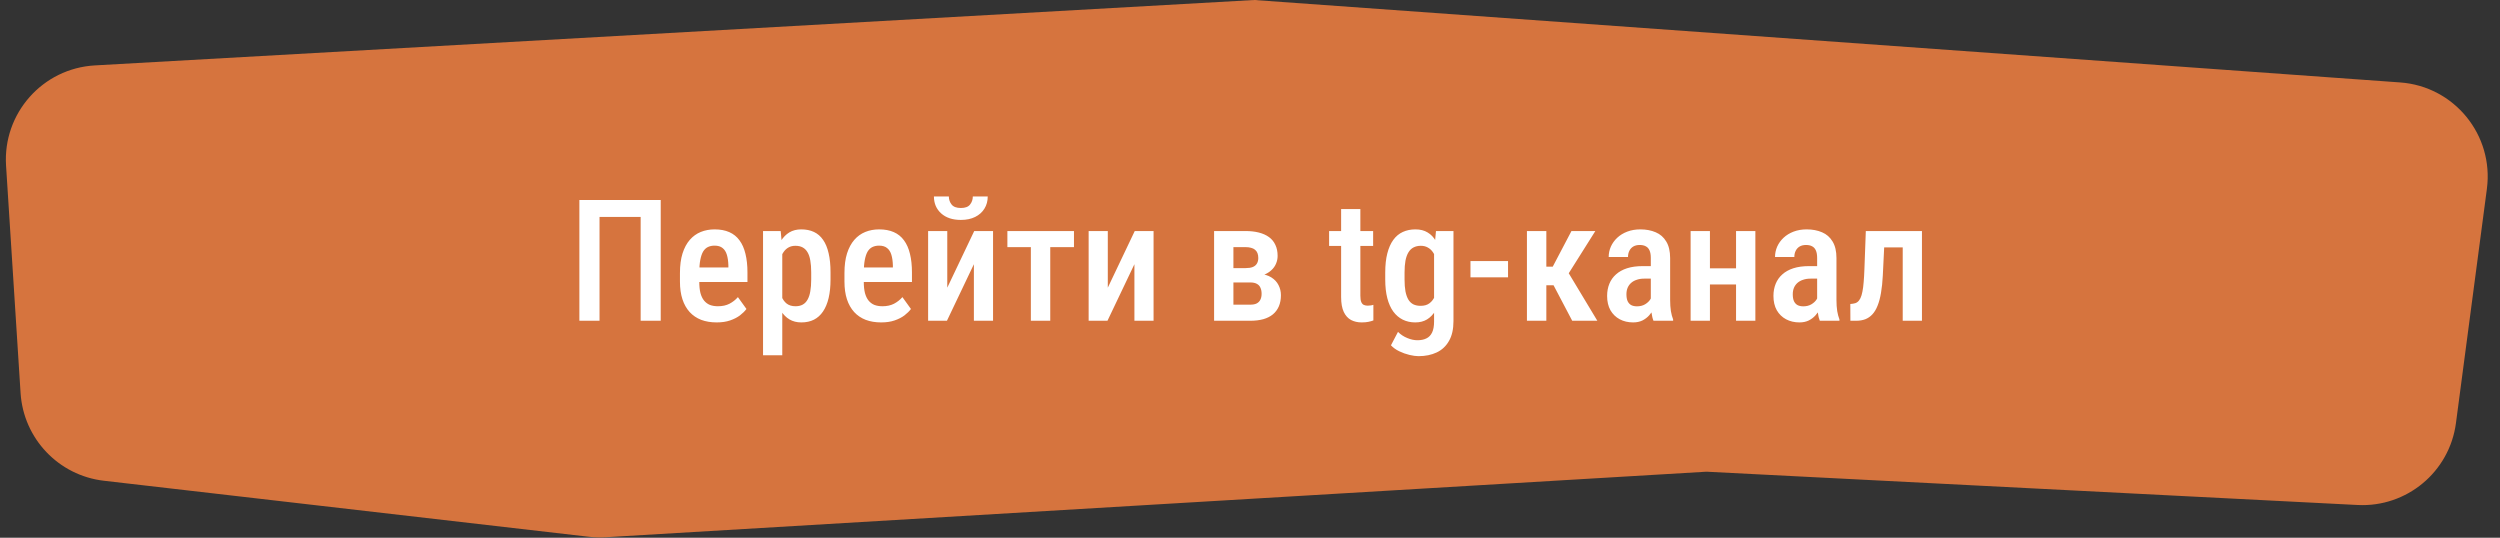 <?xml version="1.0" encoding="UTF-8"?> <svg xmlns="http://www.w3.org/2000/svg" width="265" height="57" viewBox="0 0 265 57" fill="none"><rect x="0" y="0" width="265" height="57" fill="#333333" stroke="none"/> <path d="M0.642 17.554C0.288 12.013 4.515 7.245 10.058 6.933L132.952 0L254.414 8.738C260.156 9.151 264.364 14.315 263.61 20.022L260.33 44.852C259.647 50.019 255.11 53.795 249.905 53.529L180.887 50L64.184 56.948C63.603 56.983 63.02 56.966 62.442 56.9L11.013 50.959C6.208 50.404 2.489 46.489 2.181 41.662L0.642 17.554Z" fill="#D6743E"></path> <path d="M70.036 21.203V34H67.909V22.996H63.55V34H61.414V21.203H70.036ZM75.969 34.176C75.353 34.176 74.806 34.085 74.325 33.903C73.845 33.716 73.438 33.44 73.103 33.077C72.769 32.708 72.515 32.257 72.339 31.724C72.163 31.185 72.075 30.561 72.075 29.852V28.938C72.075 28.135 72.166 27.443 72.348 26.863C72.535 26.277 72.793 25.797 73.121 25.422C73.449 25.047 73.836 24.769 74.281 24.587C74.732 24.405 75.222 24.314 75.749 24.314C76.347 24.314 76.865 24.411 77.305 24.605C77.744 24.798 78.105 25.088 78.386 25.475C78.673 25.861 78.884 26.339 79.019 26.907C79.159 27.476 79.23 28.129 79.23 28.867V29.895H73.06V28.349H77.208V28.129C77.196 27.695 77.144 27.323 77.05 27.013C76.956 26.696 76.804 26.456 76.593 26.292C76.388 26.122 76.103 26.037 75.74 26.037C75.477 26.037 75.242 26.087 75.037 26.186C74.832 26.286 74.662 26.447 74.527 26.67C74.398 26.893 74.299 27.191 74.228 27.566C74.158 27.936 74.123 28.393 74.123 28.938V29.852C74.123 30.326 74.164 30.727 74.246 31.056C74.334 31.384 74.463 31.653 74.633 31.864C74.803 32.069 75.008 32.222 75.248 32.321C75.494 32.415 75.778 32.462 76.101 32.462C76.575 32.462 76.982 32.374 77.322 32.198C77.668 32.017 77.967 31.782 78.219 31.495L79.124 32.752C78.954 32.98 78.726 33.206 78.439 33.429C78.151 33.645 77.803 33.824 77.393 33.965C76.988 34.105 76.514 34.176 75.969 34.176ZM82.921 26.318V37.656H80.882V24.49H82.754L82.921 26.318ZM88.036 28.867V29.623C88.036 30.367 87.969 31.023 87.834 31.592C87.699 32.16 87.5 32.638 87.236 33.024C86.978 33.405 86.659 33.692 86.278 33.886C85.897 34.079 85.452 34.176 84.942 34.176C84.462 34.176 84.043 34.07 83.686 33.859C83.334 33.648 83.038 33.352 82.798 32.972C82.558 32.591 82.364 32.14 82.218 31.618C82.077 31.091 81.975 30.517 81.91 29.895V28.735C81.975 28.079 82.074 27.481 82.209 26.942C82.35 26.398 82.54 25.929 82.78 25.536C83.026 25.144 83.325 24.842 83.677 24.631C84.028 24.42 84.447 24.314 84.934 24.314C85.443 24.314 85.892 24.405 86.278 24.587C86.665 24.769 86.987 25.047 87.245 25.422C87.509 25.797 87.705 26.271 87.834 26.846C87.969 27.414 88.036 28.088 88.036 28.867ZM85.988 29.623V28.867C85.988 28.381 85.956 27.962 85.892 27.61C85.833 27.253 85.733 26.96 85.593 26.731C85.458 26.503 85.285 26.333 85.074 26.222C84.869 26.11 84.614 26.055 84.31 26.055C84.04 26.055 83.803 26.11 83.598 26.222C83.393 26.333 83.22 26.488 83.079 26.688C82.939 26.881 82.827 27.112 82.745 27.382C82.663 27.645 82.61 27.933 82.587 28.243V30.396C82.64 30.771 82.728 31.117 82.851 31.434C82.974 31.744 83.152 31.993 83.387 32.181C83.627 32.368 83.94 32.462 84.327 32.462C84.626 32.462 84.881 32.403 85.092 32.286C85.303 32.169 85.473 31.993 85.602 31.759C85.736 31.524 85.833 31.231 85.892 30.88C85.956 30.523 85.988 30.104 85.988 29.623ZM93.406 34.176C92.791 34.176 92.243 34.085 91.763 33.903C91.282 33.716 90.875 33.44 90.541 33.077C90.207 32.708 89.952 32.257 89.776 31.724C89.601 31.185 89.513 30.561 89.513 29.852V28.938C89.513 28.135 89.603 27.443 89.785 26.863C89.973 26.277 90.231 25.797 90.559 25.422C90.887 25.047 91.273 24.769 91.719 24.587C92.17 24.405 92.659 24.314 93.186 24.314C93.784 24.314 94.303 24.411 94.742 24.605C95.182 24.798 95.542 25.088 95.823 25.475C96.11 25.861 96.321 26.339 96.456 26.907C96.597 27.476 96.667 28.129 96.667 28.867V29.895H90.497V28.349H94.645V28.129C94.634 27.695 94.581 27.323 94.487 27.013C94.394 26.696 94.241 26.456 94.03 26.292C93.825 26.122 93.541 26.037 93.178 26.037C92.914 26.037 92.68 26.087 92.475 26.186C92.269 26.286 92.1 26.447 91.965 26.67C91.836 26.893 91.736 27.191 91.666 27.566C91.596 27.936 91.561 28.393 91.561 28.938V29.852C91.561 30.326 91.602 30.727 91.684 31.056C91.772 31.384 91.9 31.653 92.07 31.864C92.24 32.069 92.445 32.222 92.686 32.321C92.932 32.415 93.216 32.462 93.538 32.462C94.013 32.462 94.42 32.374 94.76 32.198C95.106 32.017 95.404 31.782 95.656 31.495L96.561 32.752C96.392 32.98 96.163 33.206 95.876 33.429C95.589 33.645 95.24 33.824 94.83 33.965C94.426 34.105 93.951 34.176 93.406 34.176ZM100.411 30.493L103.268 24.49H105.263V34H103.232V28.006L100.376 34H98.381V24.49H100.411V30.493ZM103.118 20.825H104.7C104.7 21.311 104.583 21.742 104.349 22.117C104.12 22.492 103.792 22.785 103.364 22.996C102.942 23.207 102.438 23.312 101.853 23.312C100.974 23.312 100.276 23.081 99.761 22.618C99.251 22.155 98.996 21.558 98.996 20.825H100.578C100.578 21.148 100.675 21.432 100.868 21.678C101.062 21.924 101.39 22.047 101.853 22.047C102.315 22.047 102.641 21.924 102.828 21.678C103.021 21.432 103.118 21.148 103.118 20.825ZM111.327 24.49V34H109.271V24.49H111.327ZM113.841 24.49V26.195H106.783V24.49H113.841ZM117.427 30.493L120.283 24.49H122.278V34H120.248V28.006L117.392 34H115.396V24.49H117.427V30.493ZM132.535 29.939H130.065L130.057 28.419H132.043C132.348 28.419 132.597 28.381 132.79 28.305C132.989 28.223 133.136 28.102 133.229 27.944C133.329 27.78 133.379 27.581 133.379 27.347C133.379 27.148 133.35 26.975 133.291 26.828C133.232 26.682 133.145 26.561 133.027 26.468C132.916 26.374 132.775 26.307 132.605 26.266C132.441 26.219 132.248 26.195 132.025 26.195H130.742V34H128.694V24.49H132.025C132.547 24.49 133.016 24.543 133.432 24.648C133.854 24.754 134.214 24.915 134.513 25.132C134.812 25.349 135.037 25.624 135.189 25.958C135.348 26.286 135.427 26.676 135.427 27.127C135.427 27.414 135.371 27.686 135.26 27.944C135.154 28.202 134.993 28.431 134.776 28.63C134.565 28.829 134.305 28.993 133.994 29.122C133.684 29.245 133.326 29.321 132.922 29.351L132.535 29.939ZM132.535 34H129.459L130.312 32.295H132.526C132.813 32.295 133.042 32.251 133.212 32.163C133.388 32.069 133.517 31.938 133.599 31.768C133.687 31.592 133.73 31.381 133.73 31.135C133.73 30.889 133.689 30.678 133.607 30.502C133.531 30.32 133.405 30.183 133.229 30.089C133.054 29.989 132.819 29.939 132.526 29.939H130.496L130.514 28.419H132.887L133.449 29.017C133.977 29.058 134.413 29.186 134.759 29.403C135.104 29.62 135.359 29.893 135.523 30.221C135.693 30.549 135.778 30.906 135.778 31.293C135.778 31.738 135.705 32.131 135.559 32.471C135.412 32.81 135.201 33.095 134.926 33.323C134.656 33.546 134.319 33.716 133.915 33.833C133.511 33.944 133.051 34 132.535 34ZM145.552 24.49V26.072H140.885V24.49H145.552ZM142.159 22.161H144.198V31.346C144.198 31.639 144.23 31.861 144.295 32.014C144.359 32.166 144.45 32.269 144.567 32.321C144.685 32.374 144.822 32.4 144.98 32.4C145.098 32.4 145.212 32.392 145.323 32.374C145.44 32.351 145.525 32.33 145.578 32.312V33.965C145.426 34.023 145.25 34.073 145.051 34.114C144.852 34.155 144.611 34.176 144.33 34.176C143.914 34.176 143.542 34.091 143.214 33.921C142.886 33.745 142.628 33.461 142.44 33.068C142.253 32.67 142.159 32.143 142.159 31.486V22.161ZM152.214 24.49H154.068V34.035C154.068 34.891 153.91 35.591 153.594 36.136C153.283 36.687 152.85 37.094 152.293 37.357C151.736 37.621 151.092 37.753 150.359 37.753C150.09 37.753 149.771 37.709 149.401 37.621C149.032 37.533 148.672 37.404 148.32 37.234C147.969 37.065 147.676 36.853 147.441 36.602L148.188 35.178C148.464 35.459 148.789 35.676 149.164 35.828C149.539 35.986 149.899 36.065 150.245 36.065C150.62 36.065 150.937 36.001 151.194 35.872C151.458 35.749 151.66 35.541 151.801 35.248C151.941 34.961 152.012 34.571 152.012 34.079V26.644L152.214 24.49ZM146.835 29.632V28.885C146.835 28.105 146.908 27.432 147.055 26.863C147.201 26.289 147.412 25.811 147.688 25.431C147.963 25.05 148.3 24.769 148.698 24.587C149.097 24.405 149.542 24.314 150.034 24.314C150.544 24.314 150.975 24.423 151.326 24.64C151.684 24.851 151.974 25.152 152.196 25.545C152.425 25.938 152.604 26.406 152.732 26.951C152.861 27.49 152.955 28.094 153.014 28.762V29.799C152.955 30.443 152.855 31.035 152.715 31.574C152.574 32.107 152.384 32.567 152.144 32.954C151.909 33.341 151.616 33.643 151.265 33.859C150.919 34.07 150.503 34.176 150.017 34.176C149.53 34.176 149.091 34.079 148.698 33.886C148.306 33.692 147.969 33.405 147.688 33.024C147.412 32.644 147.201 32.172 147.055 31.609C146.908 31.041 146.835 30.382 146.835 29.632ZM148.883 28.885V29.632C148.883 30.118 148.915 30.537 148.979 30.889C149.05 31.24 149.152 31.53 149.287 31.759C149.422 31.981 149.598 32.148 149.814 32.26C150.031 32.365 150.289 32.418 150.588 32.418C150.98 32.418 151.297 32.324 151.537 32.137C151.783 31.949 151.971 31.697 152.1 31.381C152.234 31.059 152.328 30.701 152.381 30.309V28.261C152.352 27.95 152.293 27.663 152.205 27.399C152.123 27.13 152.009 26.895 151.862 26.696C151.722 26.497 151.546 26.342 151.335 26.23C151.13 26.113 150.887 26.055 150.605 26.055C150.312 26.055 150.055 26.113 149.832 26.23C149.615 26.342 149.437 26.515 149.296 26.749C149.155 26.977 149.05 27.27 148.979 27.628C148.915 27.98 148.883 28.398 148.883 28.885ZM159.852 27.672V29.395H155.87V27.672H159.852ZM163.912 24.49V34H161.855V24.49H163.912ZM169.106 24.49L165.485 30.238H163.429L163.147 28.27H164.589L166.575 24.49H169.106ZM166.654 34L164.483 29.869L166.101 28.656L169.317 34H166.654ZM174.986 32.066V27.329C174.986 27.001 174.939 26.737 174.846 26.538C174.758 26.339 174.626 26.195 174.45 26.107C174.28 26.014 174.066 25.967 173.809 25.967C173.539 25.967 173.311 26.023 173.123 26.134C172.941 26.245 172.804 26.398 172.71 26.591C172.616 26.778 172.569 26.995 172.569 27.241H170.521C170.521 26.86 170.598 26.494 170.75 26.143C170.908 25.791 171.134 25.477 171.427 25.202C171.72 24.927 172.074 24.71 172.49 24.552C172.906 24.394 173.369 24.314 173.879 24.314C174.488 24.314 175.03 24.417 175.505 24.622C175.979 24.821 176.352 25.146 176.621 25.598C176.896 26.043 177.034 26.629 177.034 27.355V31.794C177.034 32.233 177.061 32.626 177.113 32.972C177.172 33.312 177.251 33.607 177.351 33.859V34H175.268C175.174 33.772 175.104 33.478 175.057 33.121C175.01 32.764 174.986 32.412 174.986 32.066ZM175.259 28.208L175.268 29.535H174.283C173.99 29.535 173.727 29.576 173.492 29.658C173.258 29.734 173.059 29.846 172.895 29.992C172.736 30.133 172.613 30.306 172.525 30.511C172.443 30.716 172.402 30.941 172.402 31.188C172.402 31.486 172.443 31.73 172.525 31.917C172.613 32.105 172.739 32.245 172.903 32.339C173.073 32.427 173.278 32.471 173.519 32.471C173.847 32.471 174.131 32.4 174.371 32.26C174.617 32.113 174.805 31.938 174.934 31.732C175.068 31.527 175.121 31.34 175.092 31.17L175.558 32.023C175.511 32.245 175.423 32.48 175.294 32.726C175.171 32.972 175.01 33.206 174.811 33.429C174.611 33.651 174.371 33.833 174.09 33.974C173.809 34.108 173.483 34.176 173.114 34.176C172.581 34.176 172.106 34.065 171.69 33.842C171.274 33.619 170.946 33.3 170.706 32.884C170.472 32.462 170.354 31.958 170.354 31.372C170.354 30.898 170.434 30.467 170.592 30.08C170.75 29.693 170.984 29.362 171.295 29.087C171.605 28.806 171.995 28.589 172.464 28.436C172.938 28.284 173.492 28.208 174.125 28.208H175.259ZM184.584 28.445V30.15H180.673V28.445H184.584ZM181.253 24.49V34H179.205V24.49H181.253ZM186.069 24.49V34H184.021V24.49H186.069ZM192.617 32.066V27.329C192.617 27.001 192.57 26.737 192.477 26.538C192.389 26.339 192.257 26.195 192.081 26.107C191.911 26.014 191.697 25.967 191.439 25.967C191.17 25.967 190.941 26.023 190.754 26.134C190.572 26.245 190.435 26.398 190.341 26.591C190.247 26.778 190.2 26.995 190.2 27.241H188.152C188.152 26.86 188.229 26.494 188.381 26.143C188.539 25.791 188.765 25.477 189.058 25.202C189.351 24.927 189.705 24.71 190.121 24.552C190.537 24.394 191 24.314 191.51 24.314C192.119 24.314 192.661 24.417 193.136 24.622C193.61 24.821 193.982 25.146 194.252 25.598C194.527 26.043 194.665 26.629 194.665 27.355V31.794C194.665 32.233 194.691 32.626 194.744 32.972C194.803 33.312 194.882 33.607 194.981 33.859V34H192.898C192.805 33.772 192.734 33.478 192.688 33.121C192.641 32.764 192.617 32.412 192.617 32.066ZM192.89 28.208L192.898 29.535H191.914C191.621 29.535 191.357 29.576 191.123 29.658C190.889 29.734 190.689 29.846 190.525 29.992C190.367 30.133 190.244 30.306 190.156 30.511C190.074 30.716 190.033 30.941 190.033 31.188C190.033 31.486 190.074 31.73 190.156 31.917C190.244 32.105 190.37 32.245 190.534 32.339C190.704 32.427 190.909 32.471 191.149 32.471C191.478 32.471 191.762 32.4 192.002 32.26C192.248 32.113 192.436 31.938 192.564 31.732C192.699 31.527 192.752 31.34 192.723 31.17L193.188 32.023C193.142 32.245 193.054 32.48 192.925 32.726C192.802 32.972 192.641 33.206 192.441 33.429C192.242 33.651 192.002 33.833 191.721 33.974C191.439 34.108 191.114 34.176 190.745 34.176C190.212 34.176 189.737 34.065 189.321 33.842C188.905 33.619 188.577 33.3 188.337 32.884C188.103 32.462 187.985 31.958 187.985 31.372C187.985 30.898 188.064 30.467 188.223 30.08C188.381 29.693 188.615 29.362 188.926 29.087C189.236 28.806 189.626 28.589 190.095 28.436C190.569 28.284 191.123 28.208 191.756 28.208H192.89ZM202.101 24.49V26.222H198.277V24.49H202.101ZM203.727 24.49V34H201.688V24.49H203.727ZM197.776 24.49H199.807L199.578 29.201C199.543 29.898 199.479 30.514 199.385 31.047C199.297 31.574 199.177 32.025 199.024 32.4C198.878 32.775 198.693 33.083 198.471 33.323C198.254 33.558 198.002 33.73 197.715 33.842C197.434 33.947 197.114 34 196.757 34H196.142L196.133 32.225L196.423 32.19C196.599 32.172 196.751 32.116 196.88 32.023C197.009 31.929 197.117 31.791 197.205 31.609C197.293 31.428 197.363 31.196 197.416 30.915C197.475 30.628 197.519 30.291 197.548 29.904C197.583 29.512 197.609 29.061 197.627 28.551L197.776 24.49Z" fill="white"></path> </svg> 